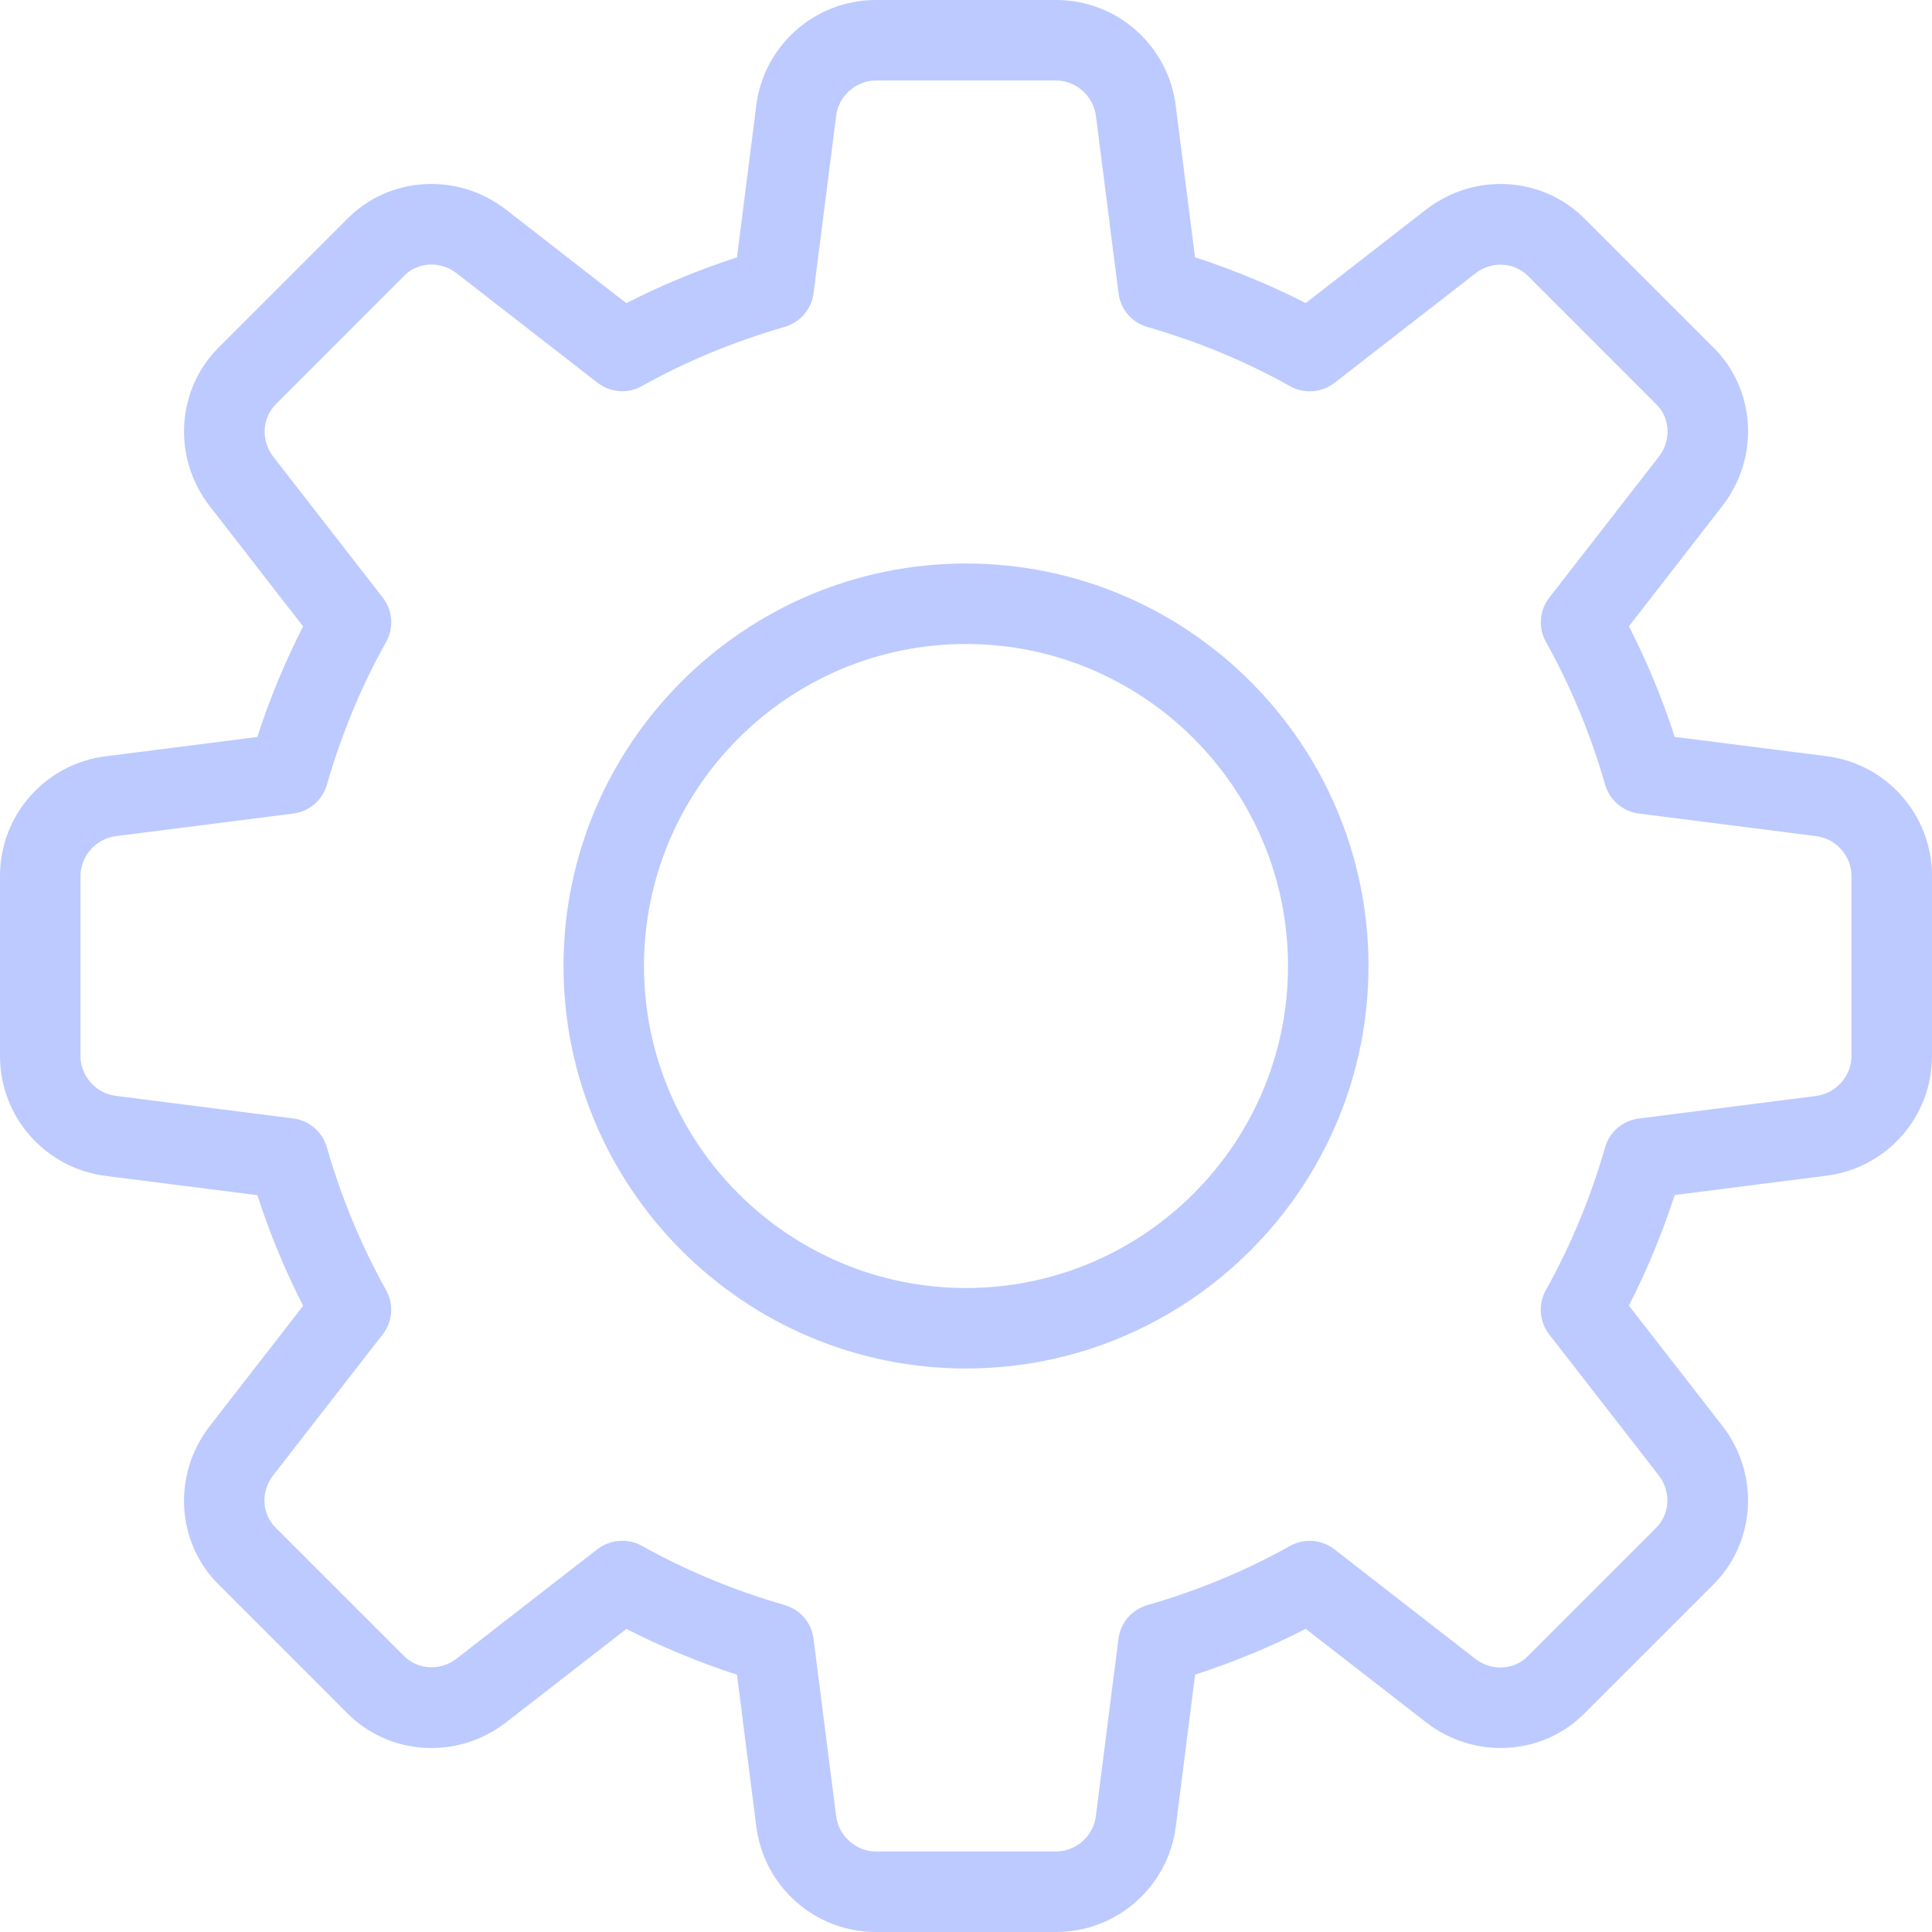 <svg width="70" height="70" viewBox="0 0 70 70" fill="none" xmlns="http://www.w3.org/2000/svg">
<g clip-path="url(#clip0_396_772)">
<path d="M38.267 70H31.733C29.525 70 27.662 68.346 27.399 66.15L26.702 60.678C25.311 60.226 23.969 59.669 22.695 59.019L18.337 62.405C16.57 63.773 14.082 63.615 12.547 62.038L7.954 57.444C6.388 55.924 6.23 53.436 7.598 51.672L10.984 47.311C10.331 46.037 9.774 44.695 9.325 43.304L3.841 42.607C1.654 42.338 0 40.475 0 38.267V31.733C0 29.525 1.654 27.662 3.85 27.399L9.322 26.702C9.774 25.311 10.331 23.969 10.981 22.695L7.598 18.337C6.227 16.57 6.388 14.079 7.968 12.545L12.562 7.951C14.082 6.385 16.573 6.23 18.334 7.595L22.692 10.984C23.966 10.334 25.308 9.777 26.702 9.325L27.399 3.841C27.662 1.654 29.525 0 31.733 0H38.267C40.475 0 42.338 1.654 42.601 3.85L43.298 9.322C44.692 9.774 46.034 10.331 47.308 10.981L51.666 7.595C53.436 6.227 55.921 6.385 57.455 7.965L62.049 12.559C63.615 14.079 63.773 16.567 62.405 18.331L59.019 22.692C59.672 23.966 60.229 25.308 60.678 26.699L66.162 27.396C68.346 27.662 70 29.525 70 31.733V38.267C70 40.475 68.346 42.338 66.15 42.601L60.678 43.298C60.226 44.689 59.669 46.031 59.019 47.305L62.405 51.663C63.776 53.43 63.615 55.918 62.035 57.453L57.441 62.046C55.921 63.612 53.43 63.773 51.669 62.402L47.308 59.016C46.034 59.669 44.692 60.226 43.301 60.675L42.604 66.159C42.338 68.346 40.475 70 38.267 70ZM22.546 55.825C22.788 55.825 23.036 55.886 23.258 56.009C24.865 56.907 26.606 57.63 28.432 58.155C28.992 58.316 29.403 58.794 29.476 59.372L30.293 65.788C30.38 66.52 31.013 67.083 31.733 67.083H38.267C38.987 67.083 39.62 66.52 39.705 65.803L40.524 59.375C40.597 58.797 41.008 58.319 41.568 58.158C43.394 57.633 45.135 56.91 46.742 56.012C47.253 55.726 47.889 55.775 48.347 56.134L53.451 60.101C54.037 60.556 54.86 60.518 55.361 60.002L59.984 55.379C60.512 54.865 60.553 54.043 60.098 53.454L56.131 48.35C55.773 47.889 55.723 47.256 56.009 46.745C56.907 45.138 57.63 43.397 58.155 41.571C58.316 41.011 58.794 40.6 59.372 40.527L65.788 39.71C66.52 39.62 67.083 38.987 67.083 38.267V31.733C67.083 31.013 66.52 30.38 65.803 30.295L59.375 29.476C58.797 29.403 58.319 28.992 58.158 28.432C57.633 26.606 56.91 24.865 56.012 23.258C55.726 22.747 55.773 22.114 56.134 21.653L60.101 16.549C60.559 15.96 60.518 15.137 60.005 14.642L55.382 10.019C54.871 9.488 54.046 9.447 53.457 9.905L48.352 13.872C47.889 14.23 47.256 14.28 46.745 13.994C45.144 13.096 43.403 12.375 41.571 11.848C41.011 11.687 40.6 11.209 40.527 10.631L39.71 4.215C39.62 3.48 38.987 2.917 38.267 2.917H31.733C31.013 2.917 30.38 3.48 30.295 4.197L29.476 10.625C29.403 11.203 28.992 11.681 28.432 11.845C26.6 12.37 24.859 13.093 23.258 13.988C22.747 14.277 22.114 14.225 21.65 13.869L16.546 9.902C15.957 9.444 15.137 9.485 14.639 9.998L10.016 14.624C9.488 15.137 9.447 15.96 9.902 16.549L13.869 21.653C14.227 22.114 14.277 22.747 13.991 23.258C13.09 24.865 12.37 26.606 11.845 28.432C11.684 28.992 11.206 29.403 10.628 29.476L4.212 30.293C3.48 30.38 2.917 31.013 2.917 31.733V38.267C2.917 38.987 3.48 39.62 4.197 39.705L10.625 40.524C11.203 40.597 11.681 41.008 11.842 41.568C12.367 43.394 13.09 45.135 13.988 46.742C14.274 47.253 14.227 47.886 13.866 48.347L9.899 53.451C9.441 54.04 9.482 54.862 9.995 55.358L14.618 59.981C15.129 60.509 15.948 60.55 16.543 60.095L21.648 56.128C21.913 55.93 22.228 55.825 22.546 55.825Z" fill="#BDCAFF"/>
<path d="M35 49.583C26.959 49.583 20.417 43.041 20.417 35C20.417 26.959 26.959 20.417 35 20.417C43.041 20.417 49.583 26.959 49.583 35C49.583 43.041 43.041 49.583 35 49.583ZM35 23.333C28.566 23.333 23.333 28.566 23.333 35C23.333 41.434 28.566 46.667 35 46.667C41.434 46.667 46.667 41.434 46.667 35C46.667 28.566 41.434 23.333 35 23.333Z" fill="#BDCAFF"/>
</g>
<defs>
<clipPath id="clip0_396_772">
<rect width="70" height="70" fill="white"/>
</clipPath>
</defs>
</svg>
